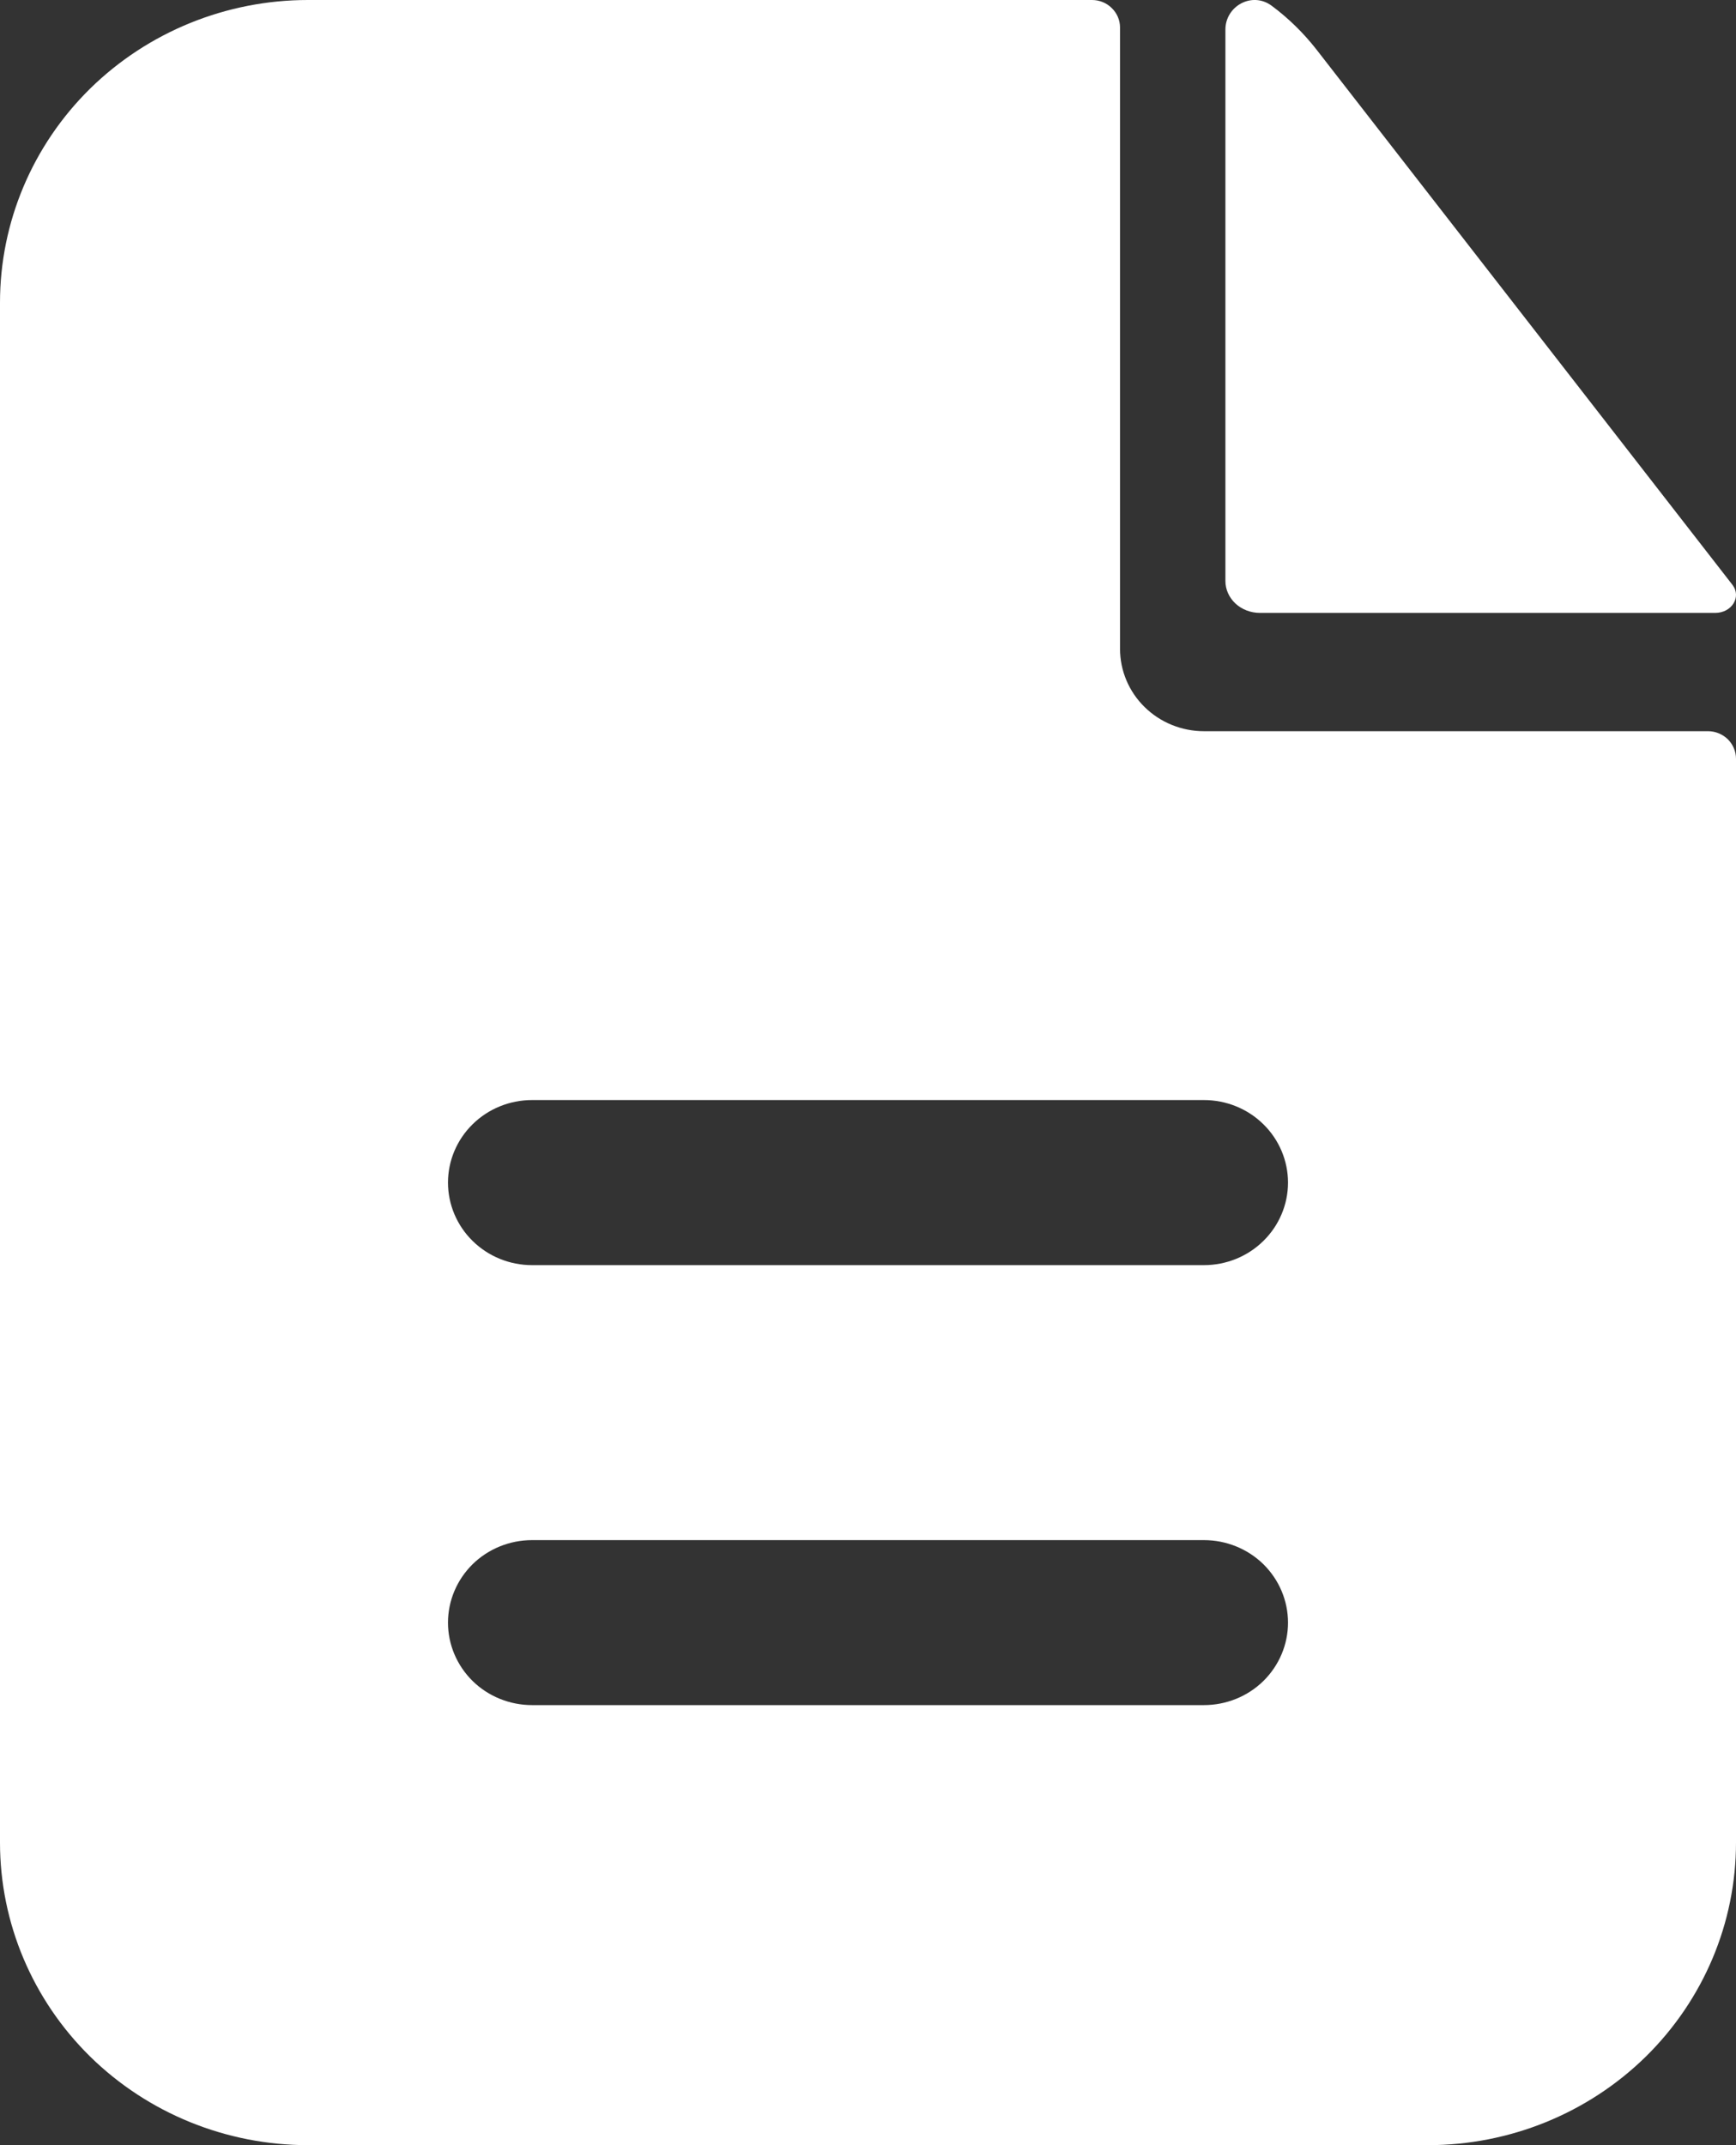 <svg xmlns="http://www.w3.org/2000/svg" width="17" height="21" viewBox="0 0 17 21" fill="none"><rect x="0" y="0" width="17" height="21" fill="#333333" stroke="none"/><path fill-rule="evenodd" clip-rule="evenodd" d="M10.968 0.269C10.968 0.198 10.939 0.129 10.887 0.079C10.836 0.028 10.766 0 10.694 0H3.016C2.216 0 1.449 0.312 0.883 0.867C0.318 1.423 0 2.176 0 2.962V18.038C0 18.824 0.318 19.577 0.883 20.133C1.449 20.688 2.216 21 3.016 21H13.984C14.784 21 15.551 20.688 16.117 20.133C16.682 19.577 17 18.824 17 18.038V7.428C17 7.356 16.971 7.288 16.92 7.237C16.868 7.187 16.799 7.158 16.726 7.158H11.79C11.572 7.158 11.363 7.073 11.209 6.922C11.054 6.77 10.968 6.565 10.968 6.351V0.269ZM11.79 10.769C12.008 10.769 12.218 10.854 12.372 11.006C12.526 11.157 12.613 11.363 12.613 11.577C12.613 11.791 12.526 11.997 12.372 12.148C12.218 12.3 12.008 12.385 11.79 12.385H5.21C4.992 12.385 4.782 12.3 4.628 12.148C4.474 11.997 4.387 11.791 4.387 11.577C4.387 11.363 4.474 11.157 4.628 11.006C4.782 10.854 4.992 10.769 5.21 10.769H11.79ZM11.79 15.077C12.008 15.077 12.218 15.162 12.372 15.313C12.526 15.465 12.613 15.67 12.613 15.885C12.613 16.099 12.526 16.304 12.372 16.456C12.218 16.607 12.008 16.692 11.79 16.692H5.21C4.992 16.692 4.782 16.607 4.628 16.456C4.474 16.304 4.387 16.099 4.387 15.885C4.387 15.67 4.474 15.465 4.628 15.313C4.782 15.162 4.992 15.077 5.21 15.077H11.79Z" fill="white"></path><path d="M12 0.289C12 0.06 12.261 -0.087 12.454 0.057C12.618 0.179 12.764 0.322 12.891 0.484L16.965 5.725C17.057 5.845 16.957 6 16.797 6H12.338C12.248 6 12.162 5.967 12.099 5.909C12.036 5.85 12 5.771 12 5.688V0.289Z" fill="white"></path></svg>